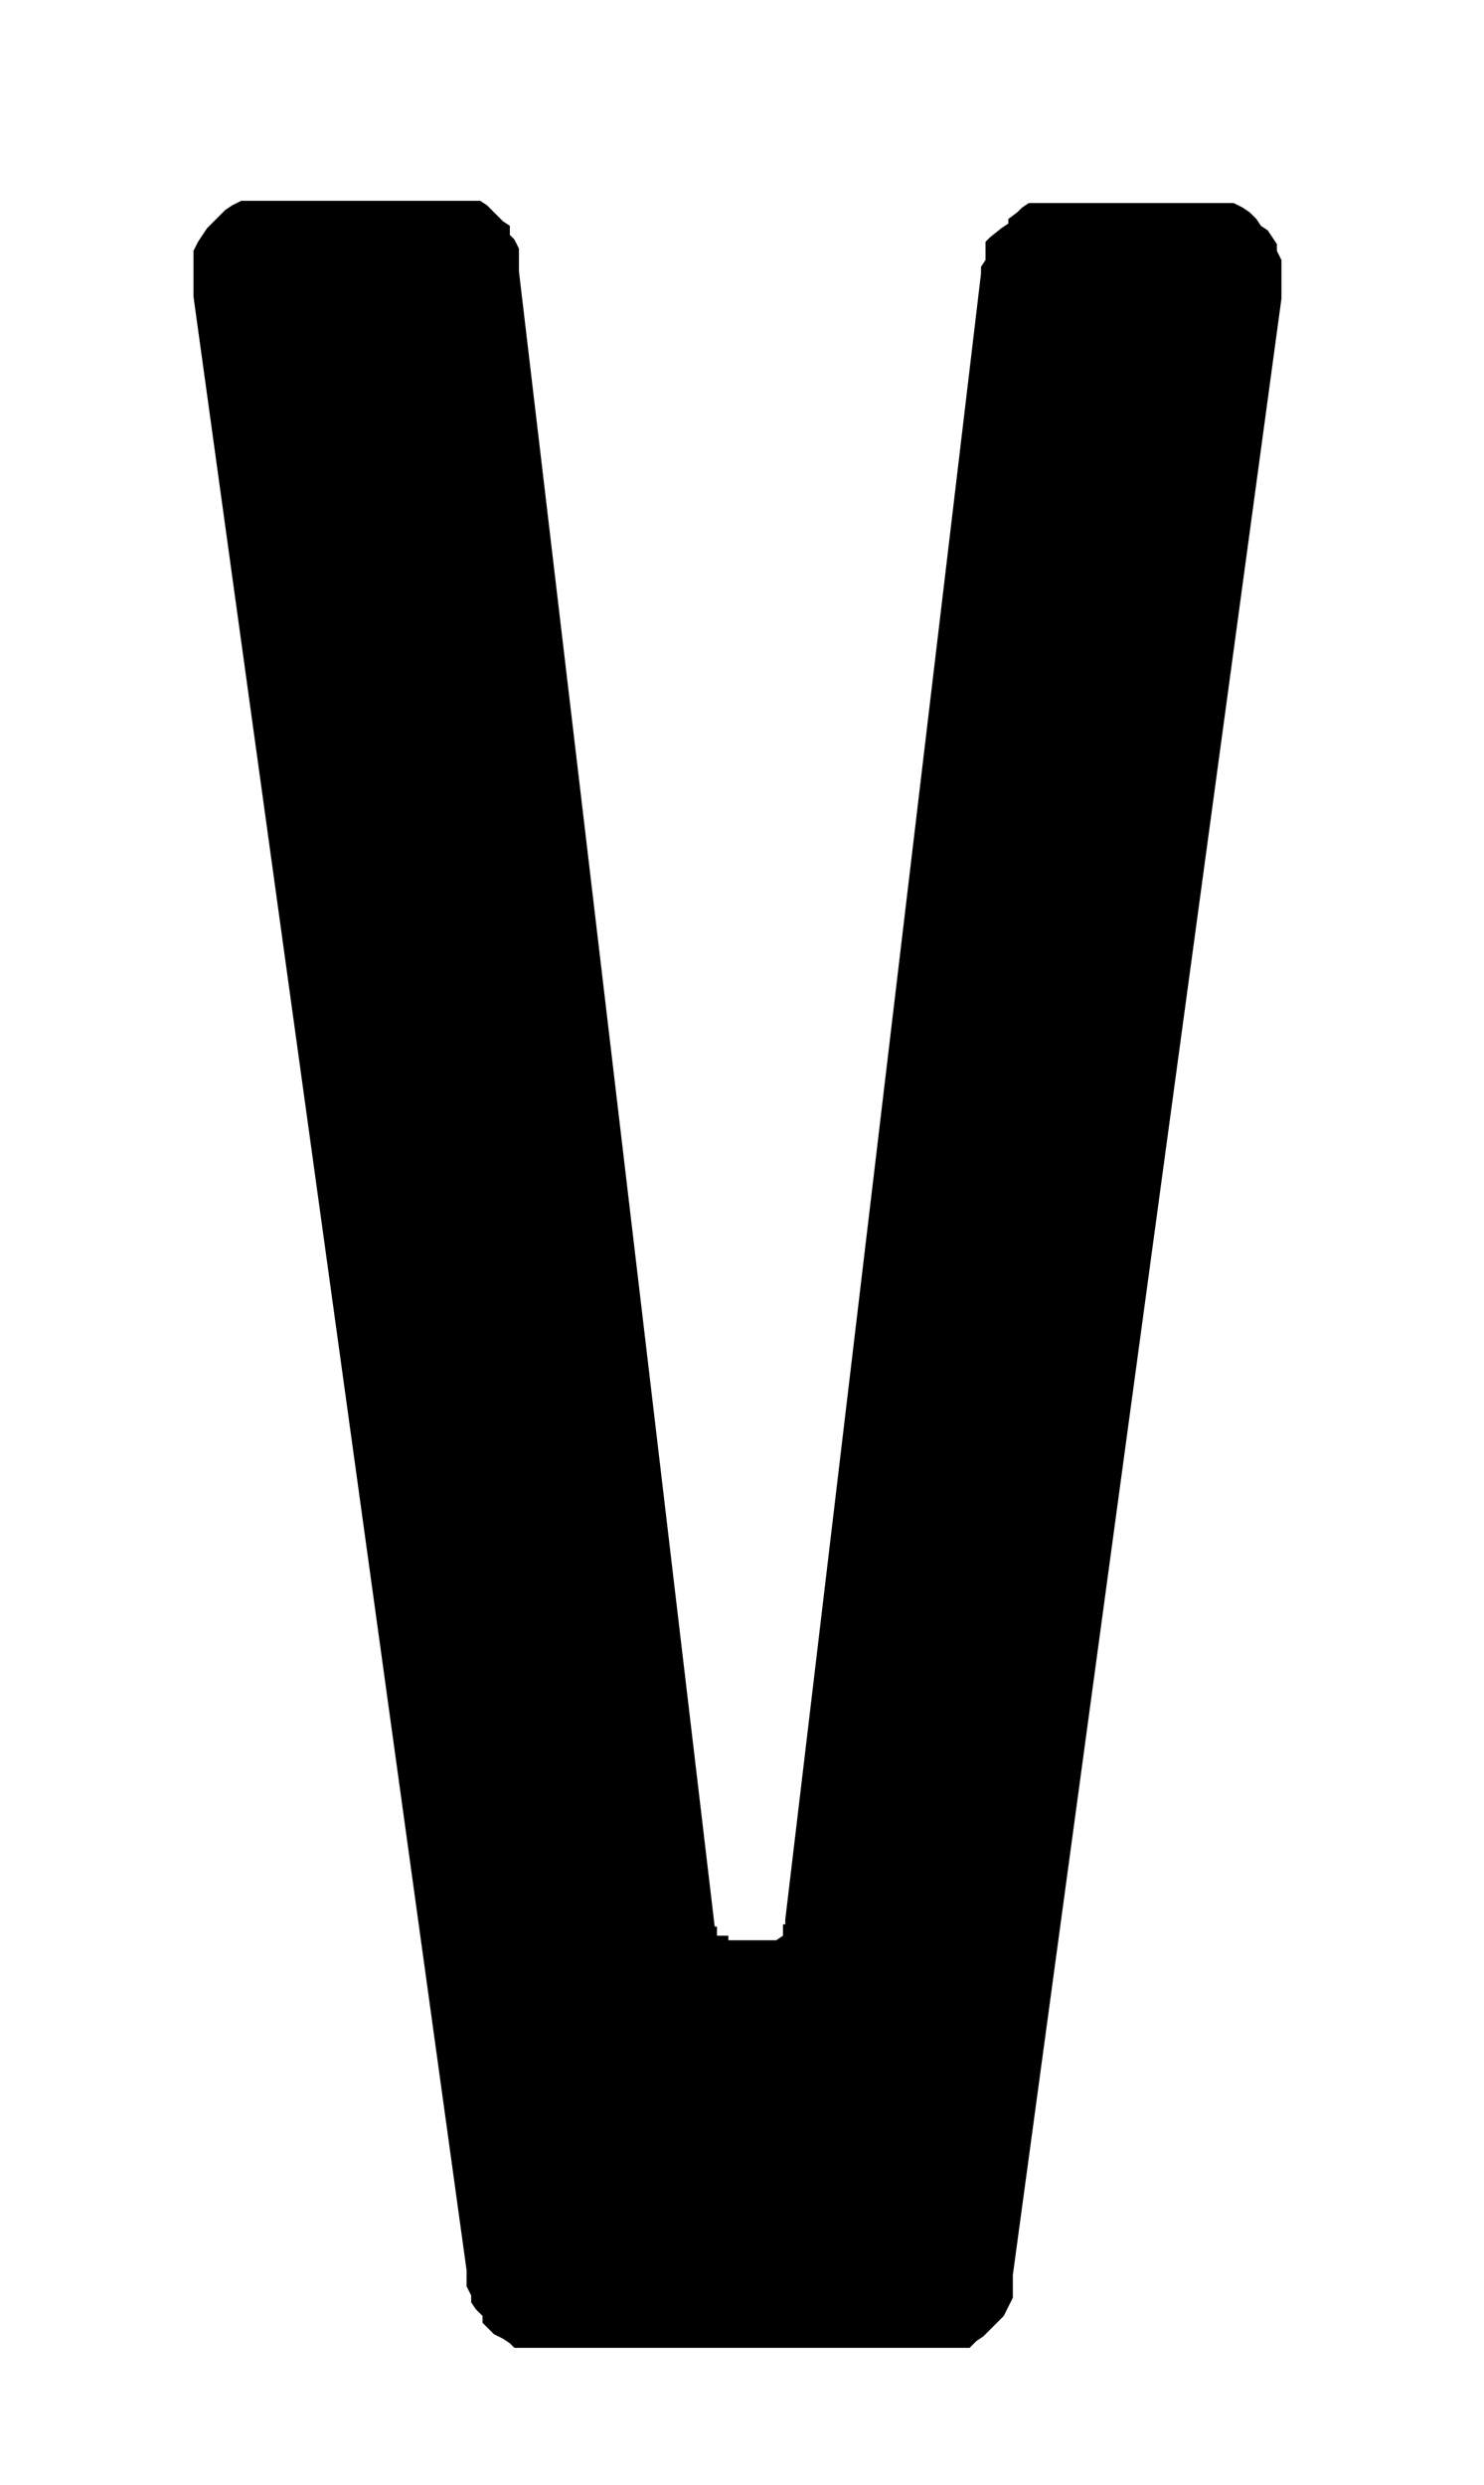 <svg id="Ebene_1" data-name="Ebene 1" xmlns="http://www.w3.org/2000/svg" width="23" height="38.5" viewBox="0 0 65.2 109.1">
  <path d="M44.5,99.9v1l-.2.4-.2.4-.2.2-.2.2-.3.3-.2.2-.3.2-.3.3H22.6l-.2-.2-.3-.2-.4-.2-.2-.2-.3-.3v-.3l-.3-.3-.2-.3v-.3l-.2-.4v-.7L8.5,13V11l.2-.4.2-.3.2-.3.2-.2.3-.3.3-.3.3-.2.4-.2H21.1l.3.2.2.2.3.3.2.2.3.2v.4l.2.2.2.4v1l8.6,72.7h.1V85H32v.2h2.1l.3-.2v-.5h.1v-.2h0L43.1,12v-.3l.2-.3v-.8l.2-.2L44,10l.3-.2V9.6l.4-.3.2-.2.3-.2h9l.4.2.3.2.3.3.2.3.3.2.2.3.2.3V11l.2.4v1.7Z"/>
</svg>
